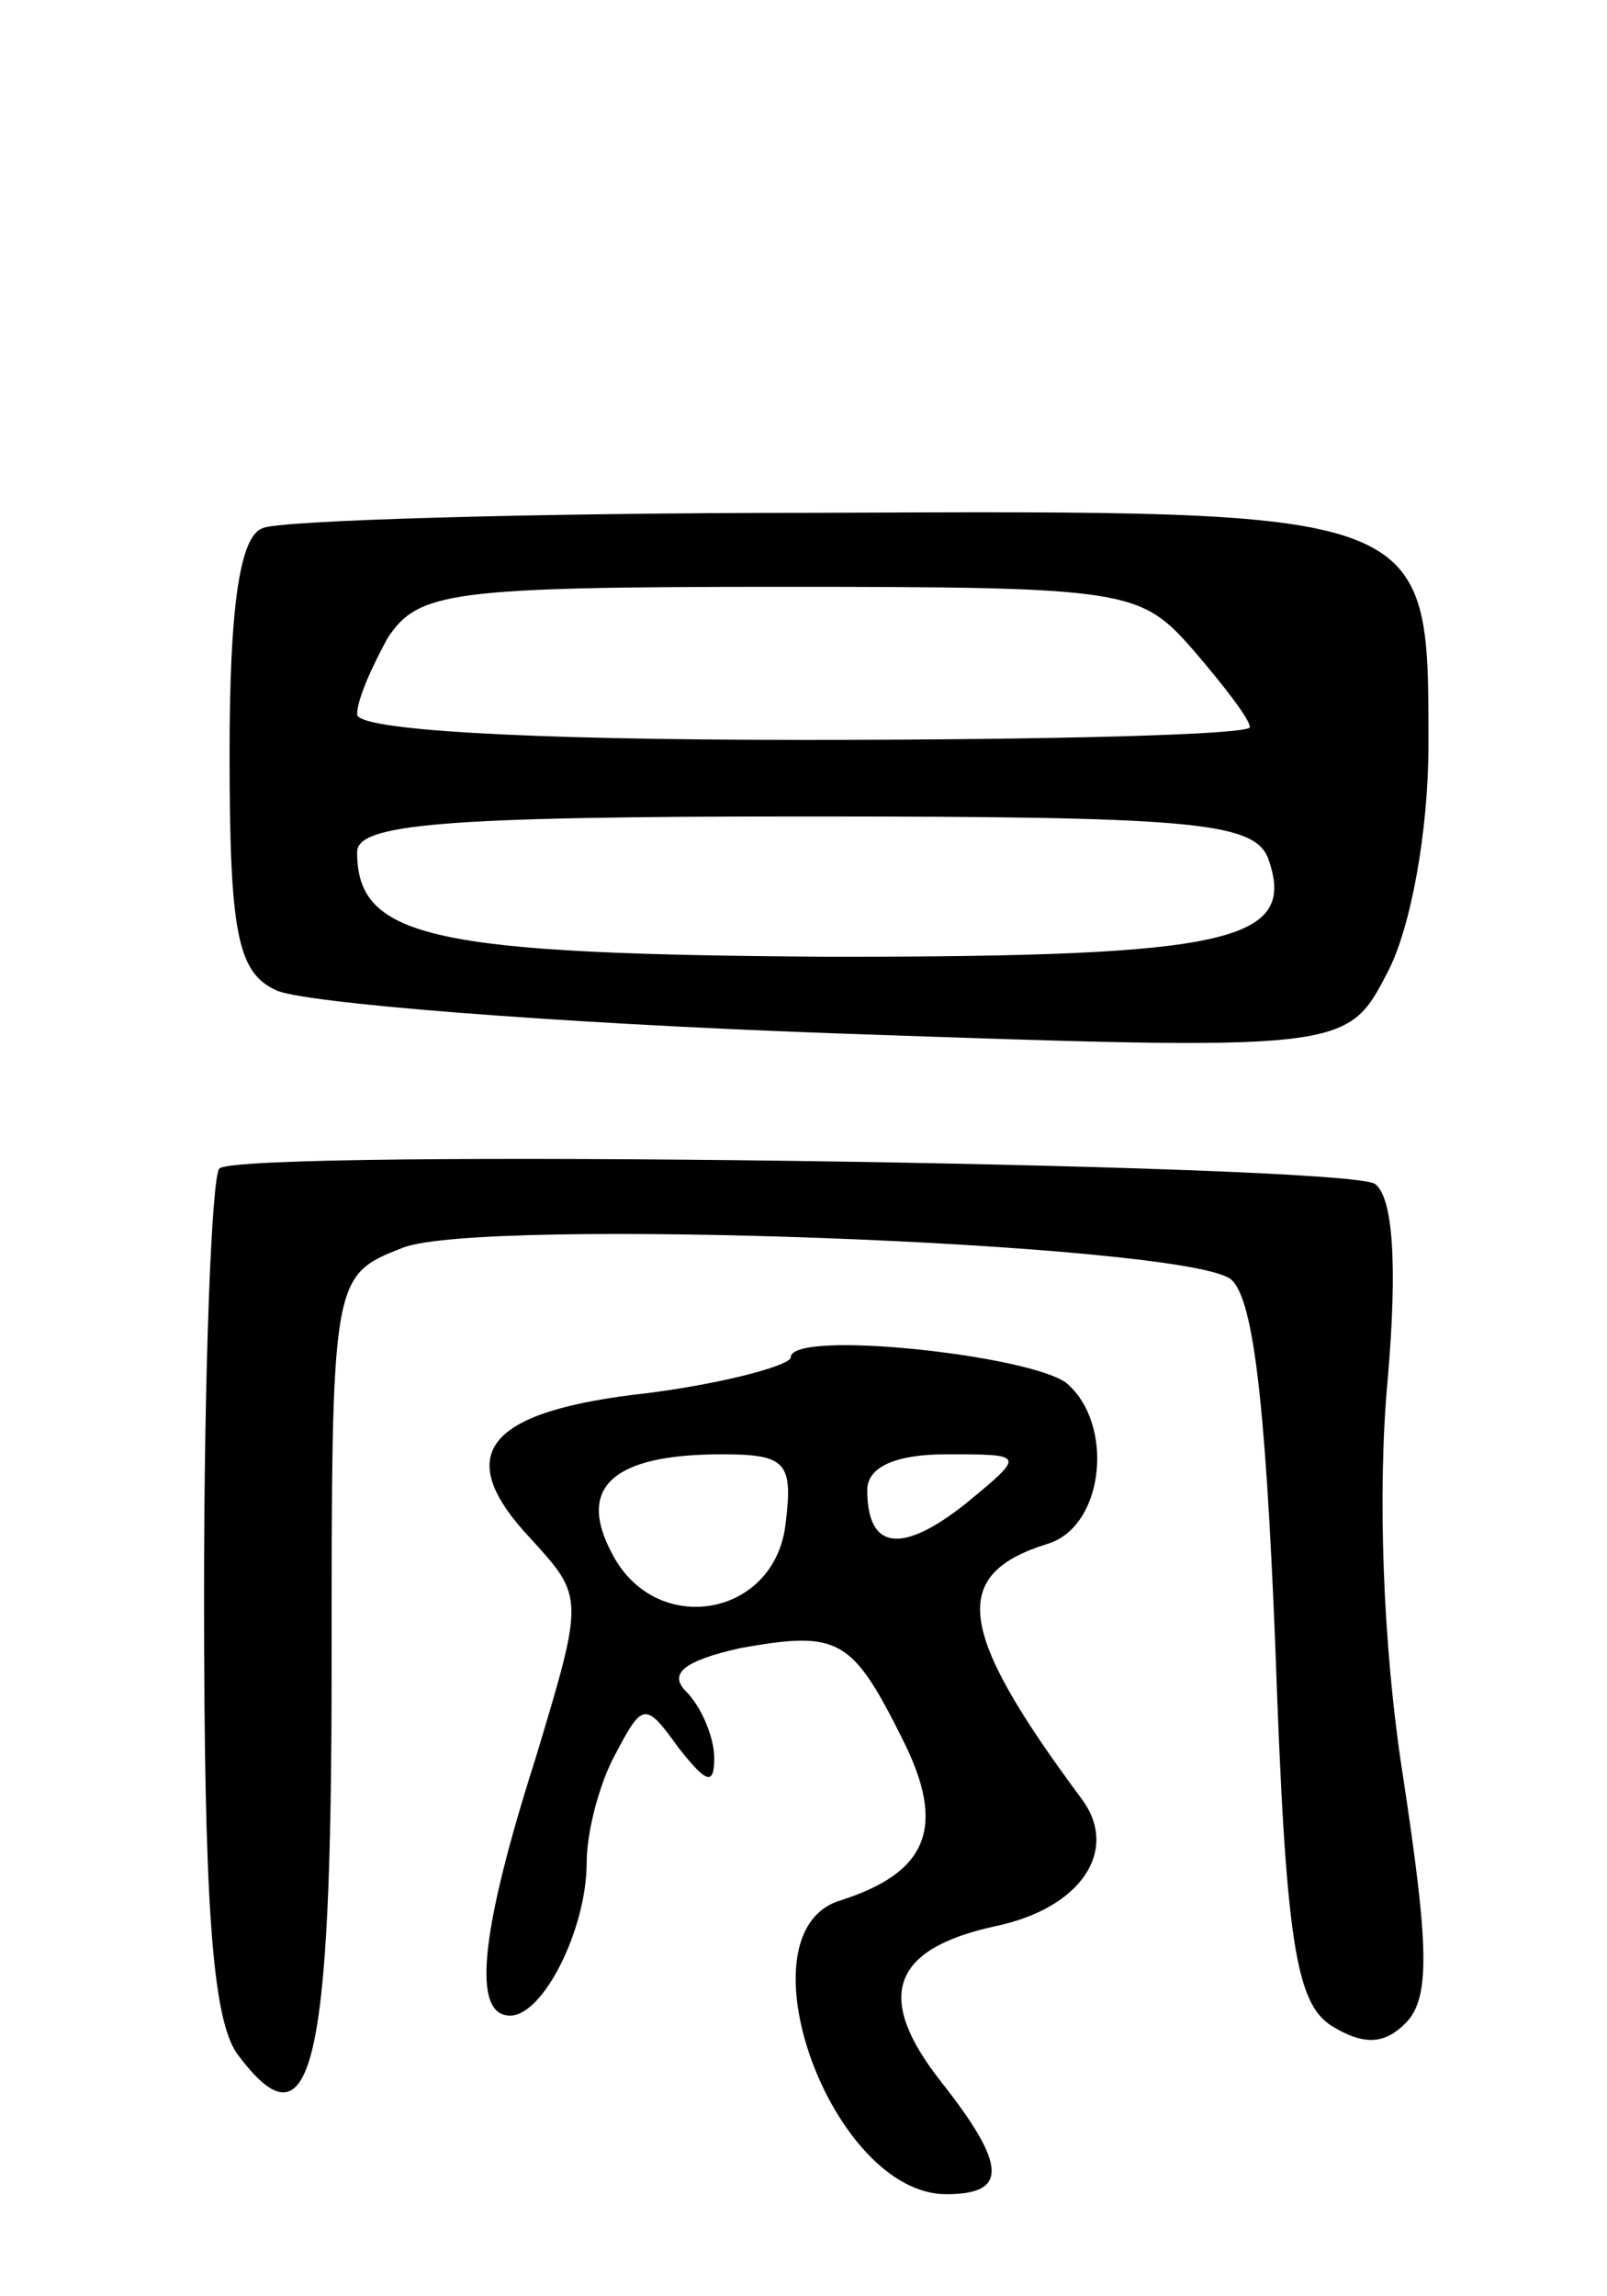 <svg version="1.0" xmlns="http://www.w3.org/2000/svg" width="63" height="90" viewBox="0 0 63 90" ><g transform="translate(0,90) scale(0.1,-0.1)" ><path d="M103 693 c-9 -3 -13 -31 -13 -88 0 -70 3 -86 18 -93 9 -5 108 -13 219 -17 201 -7 201 -7 217 24 9 17 16 55 16 89 0 93 2 92 -241 91 -112 0 -210 -3 -216 -6z m365 -48 c12 -14 22 -27 22 -30 0 -3 -79 -5 -175 -5 -112 0 -175 4 -175 10 0 6 6 19 12 30 12 18 24 20 154 20 137 0 141 -1 162 -25z m29 -81 c12 -33 -14 -39 -171 -39 -156 1 -186 7 -186 41 0 11 33 14 175 14 150 0 176 -2 182 -16z"/><path d="M86 442 c-3 -3 -6 -78 -6 -167 0 -119 3 -166 13 -180 29 -39 37 -7 37 151 0 154 0 154 28 165 31 12 301 2 324 -12 9 -6 14 -45 18 -145 4 -115 8 -139 22 -148 13 -8 21 -7 29 1 10 10 9 31 -1 97 -8 51 -10 112 -6 155 4 46 2 72 -5 77 -13 8 -445 14 -453 6z"/><path d="M310 368 c0 -3 -25 -10 -56 -14 -64 -7 -77 -24 -46 -57 21 -23 21 -23 2 -86 -22 -69 -25 -101 -10 -101 13 0 30 34 30 60 0 12 5 31 11 42 11 21 12 21 25 3 11 -14 14 -15 14 -4 0 8 -5 20 -11 26 -7 7 -1 12 21 17 39 7 44 4 64 -36 17 -34 10 -52 -25 -63 -40 -13 -3 -115 42 -115 24 0 24 11 -2 44 -26 33 -20 52 21 61 34 7 49 30 34 50 -49 66 -52 88 -13 100 22 7 26 47 7 63 -15 11 -108 21 -108 10z m-2 -65 c-4 -37 -51 -45 -68 -12 -14 26 0 39 43 39 25 0 28 -3 25 -27z m71 8 c-25 -20 -39 -19 -39 5 0 9 11 14 31 14 31 0 31 0 8 -19z"/></g></svg> 
